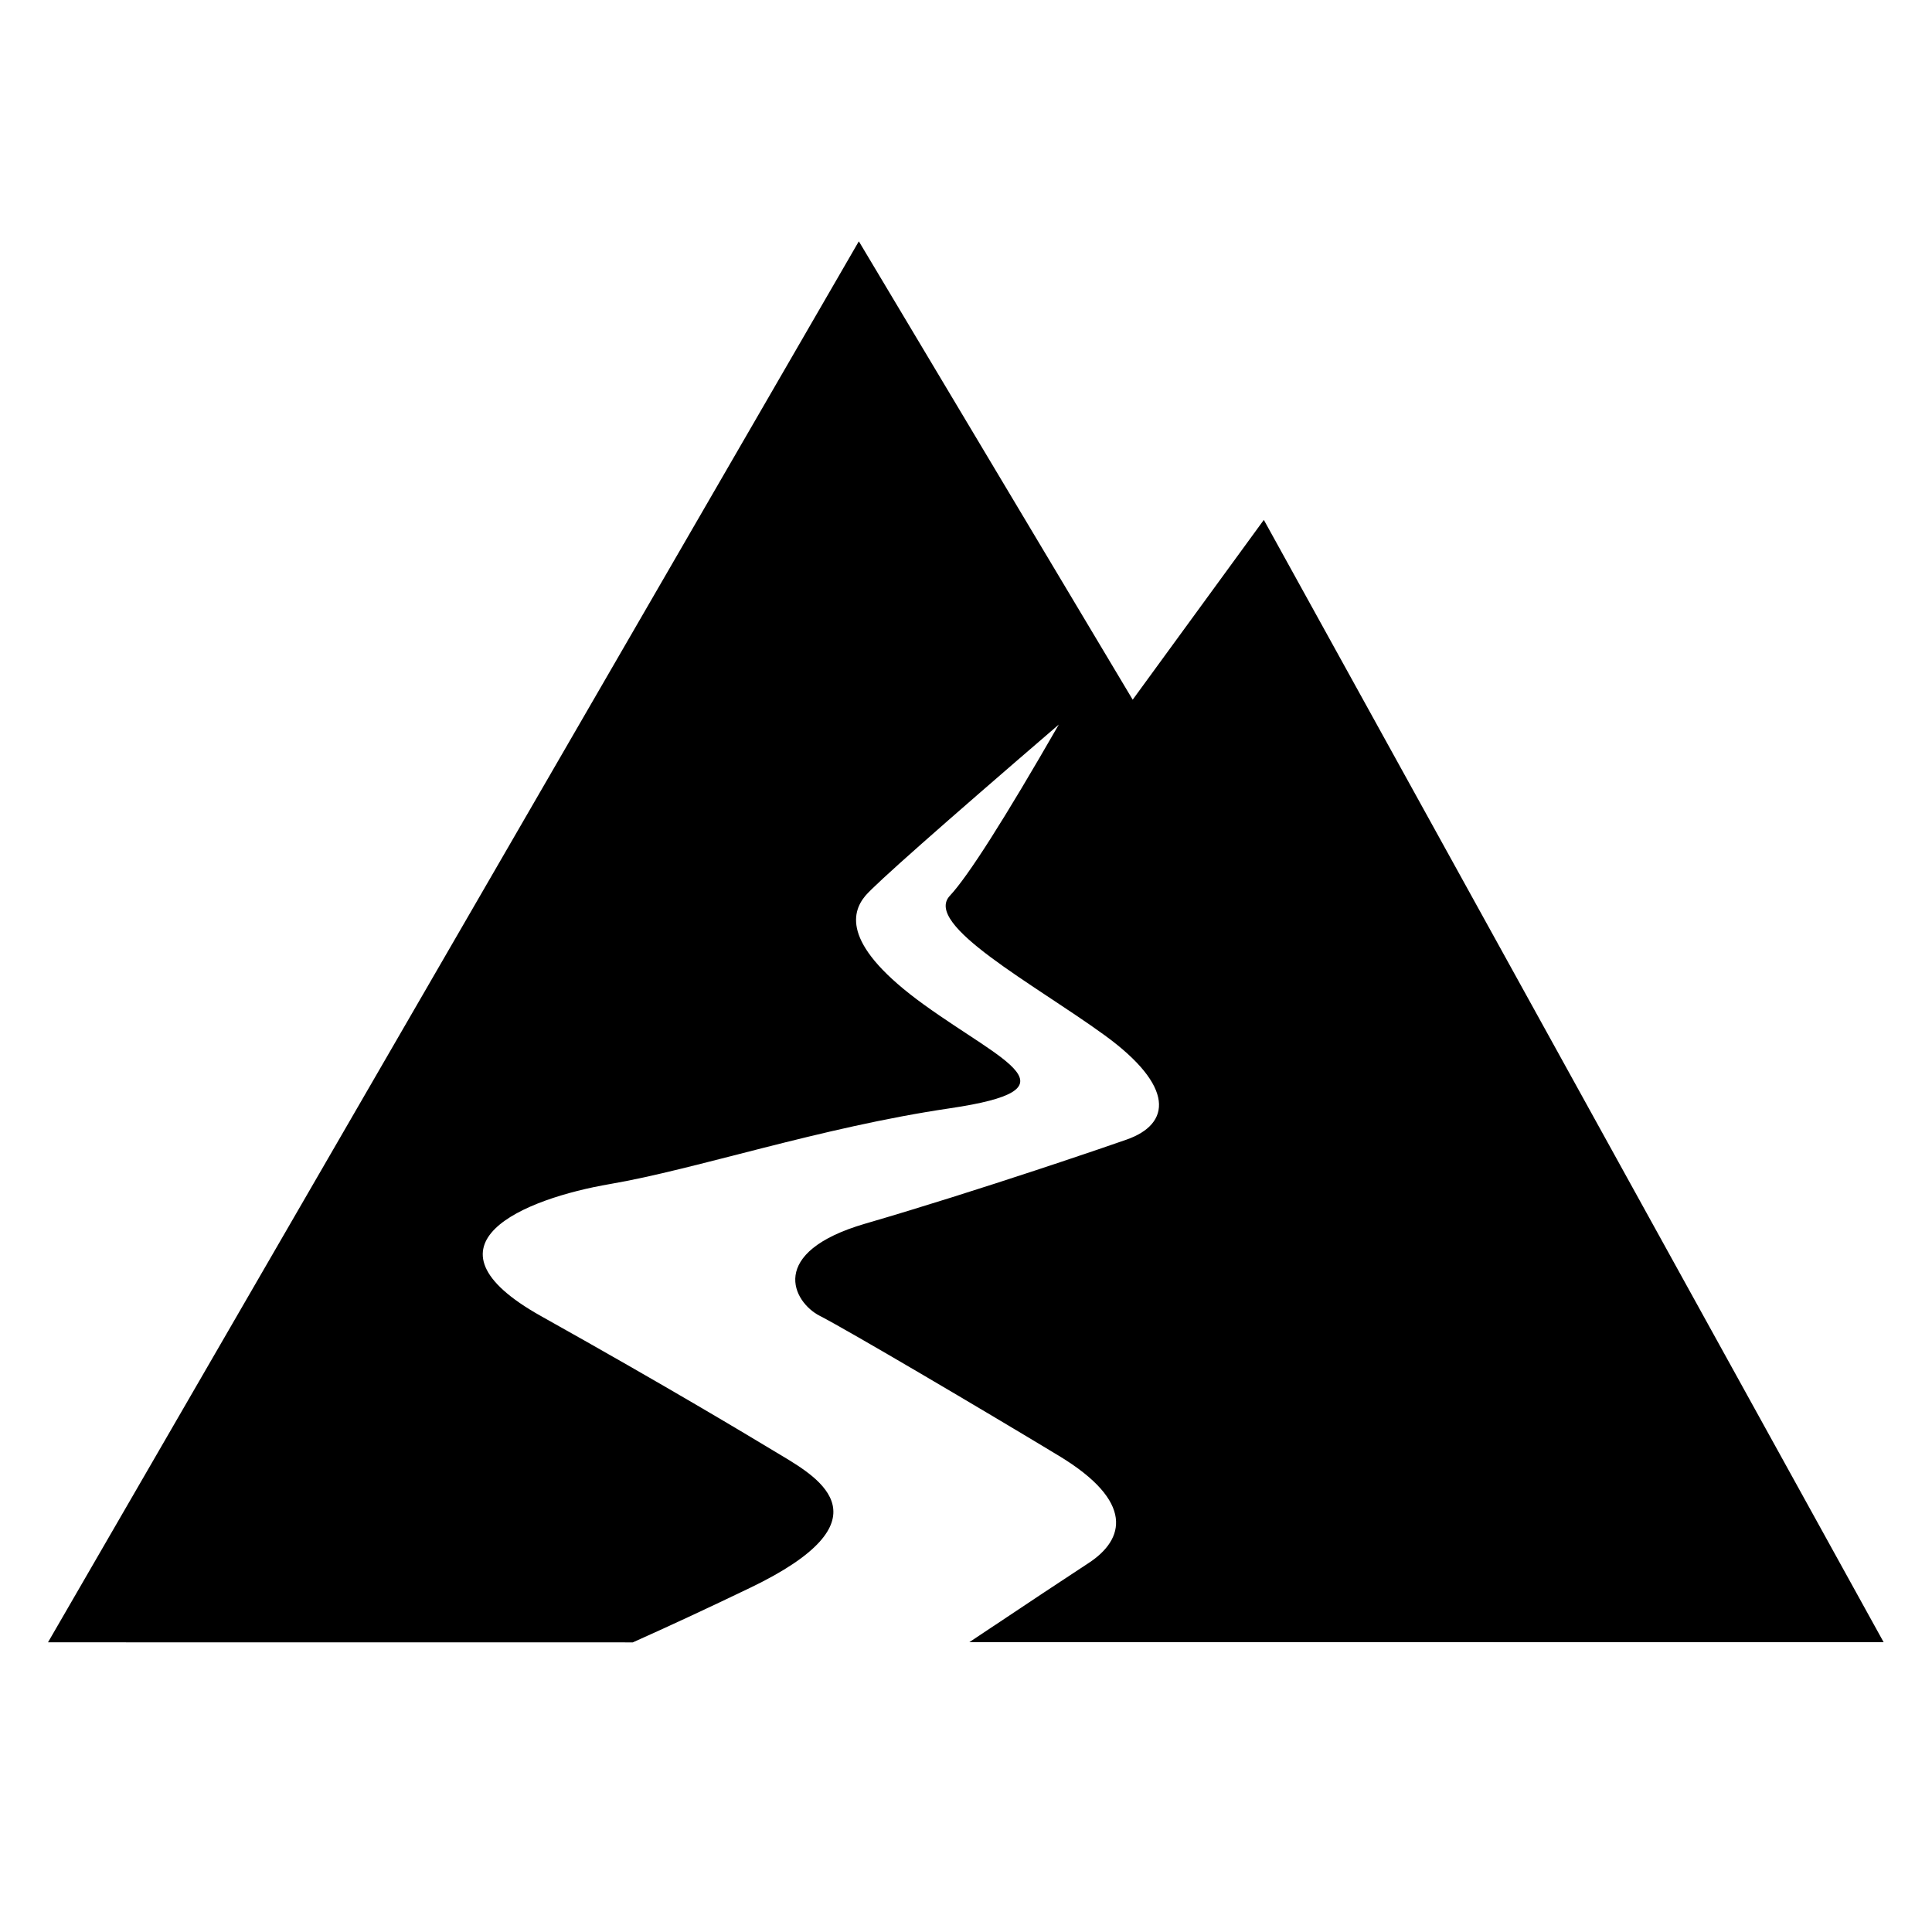 <!-- Generated by IcoMoon.io -->
<svg version="1.1" xmlns="http://www.w3.org/2000/svg" width="32" height="32" viewBox="0 0 32 32">
<title>032</title>
<path d="M14.227 4l4.534 7.589 2.172-2.978 10.266 18.589-15.143-0.001c0.995-0.664 1.654-1.101 1.976-1.311 0.596-0.39 0.764-1.015-0.493-1.775s-3.514-2.091-3.96-2.318c-0.446-0.227-0.879-1.054 0.757-1.529 0.935-0.272 1.968-0.602 2.821-0.883l0.41-0.136c0.458-0.153 0.84-0.283 1.088-0.37 0.747-0.26 0.806-0.884-0.36-1.731s-3.013-1.83-2.562-2.31c0.3-0.32 0.902-1.266 1.804-2.835-1.974 1.698-3.041 2.643-3.203 2.835-0.242 0.288-0.374 0.834 0.968 1.803s2.585 1.399 0.43 1.718c-2.155 0.318-4.207 1.012-5.626 1.254s-3.272 0.996-1.148 2.186c2.124 1.189 3.378 1.945 3.998 2.318s1.785 1.071-0.533 2.185c-0.701 0.337-1.349 0.638-1.942 0.903l-9.686-0.001 13.427-23.2z"></path>
</svg>
